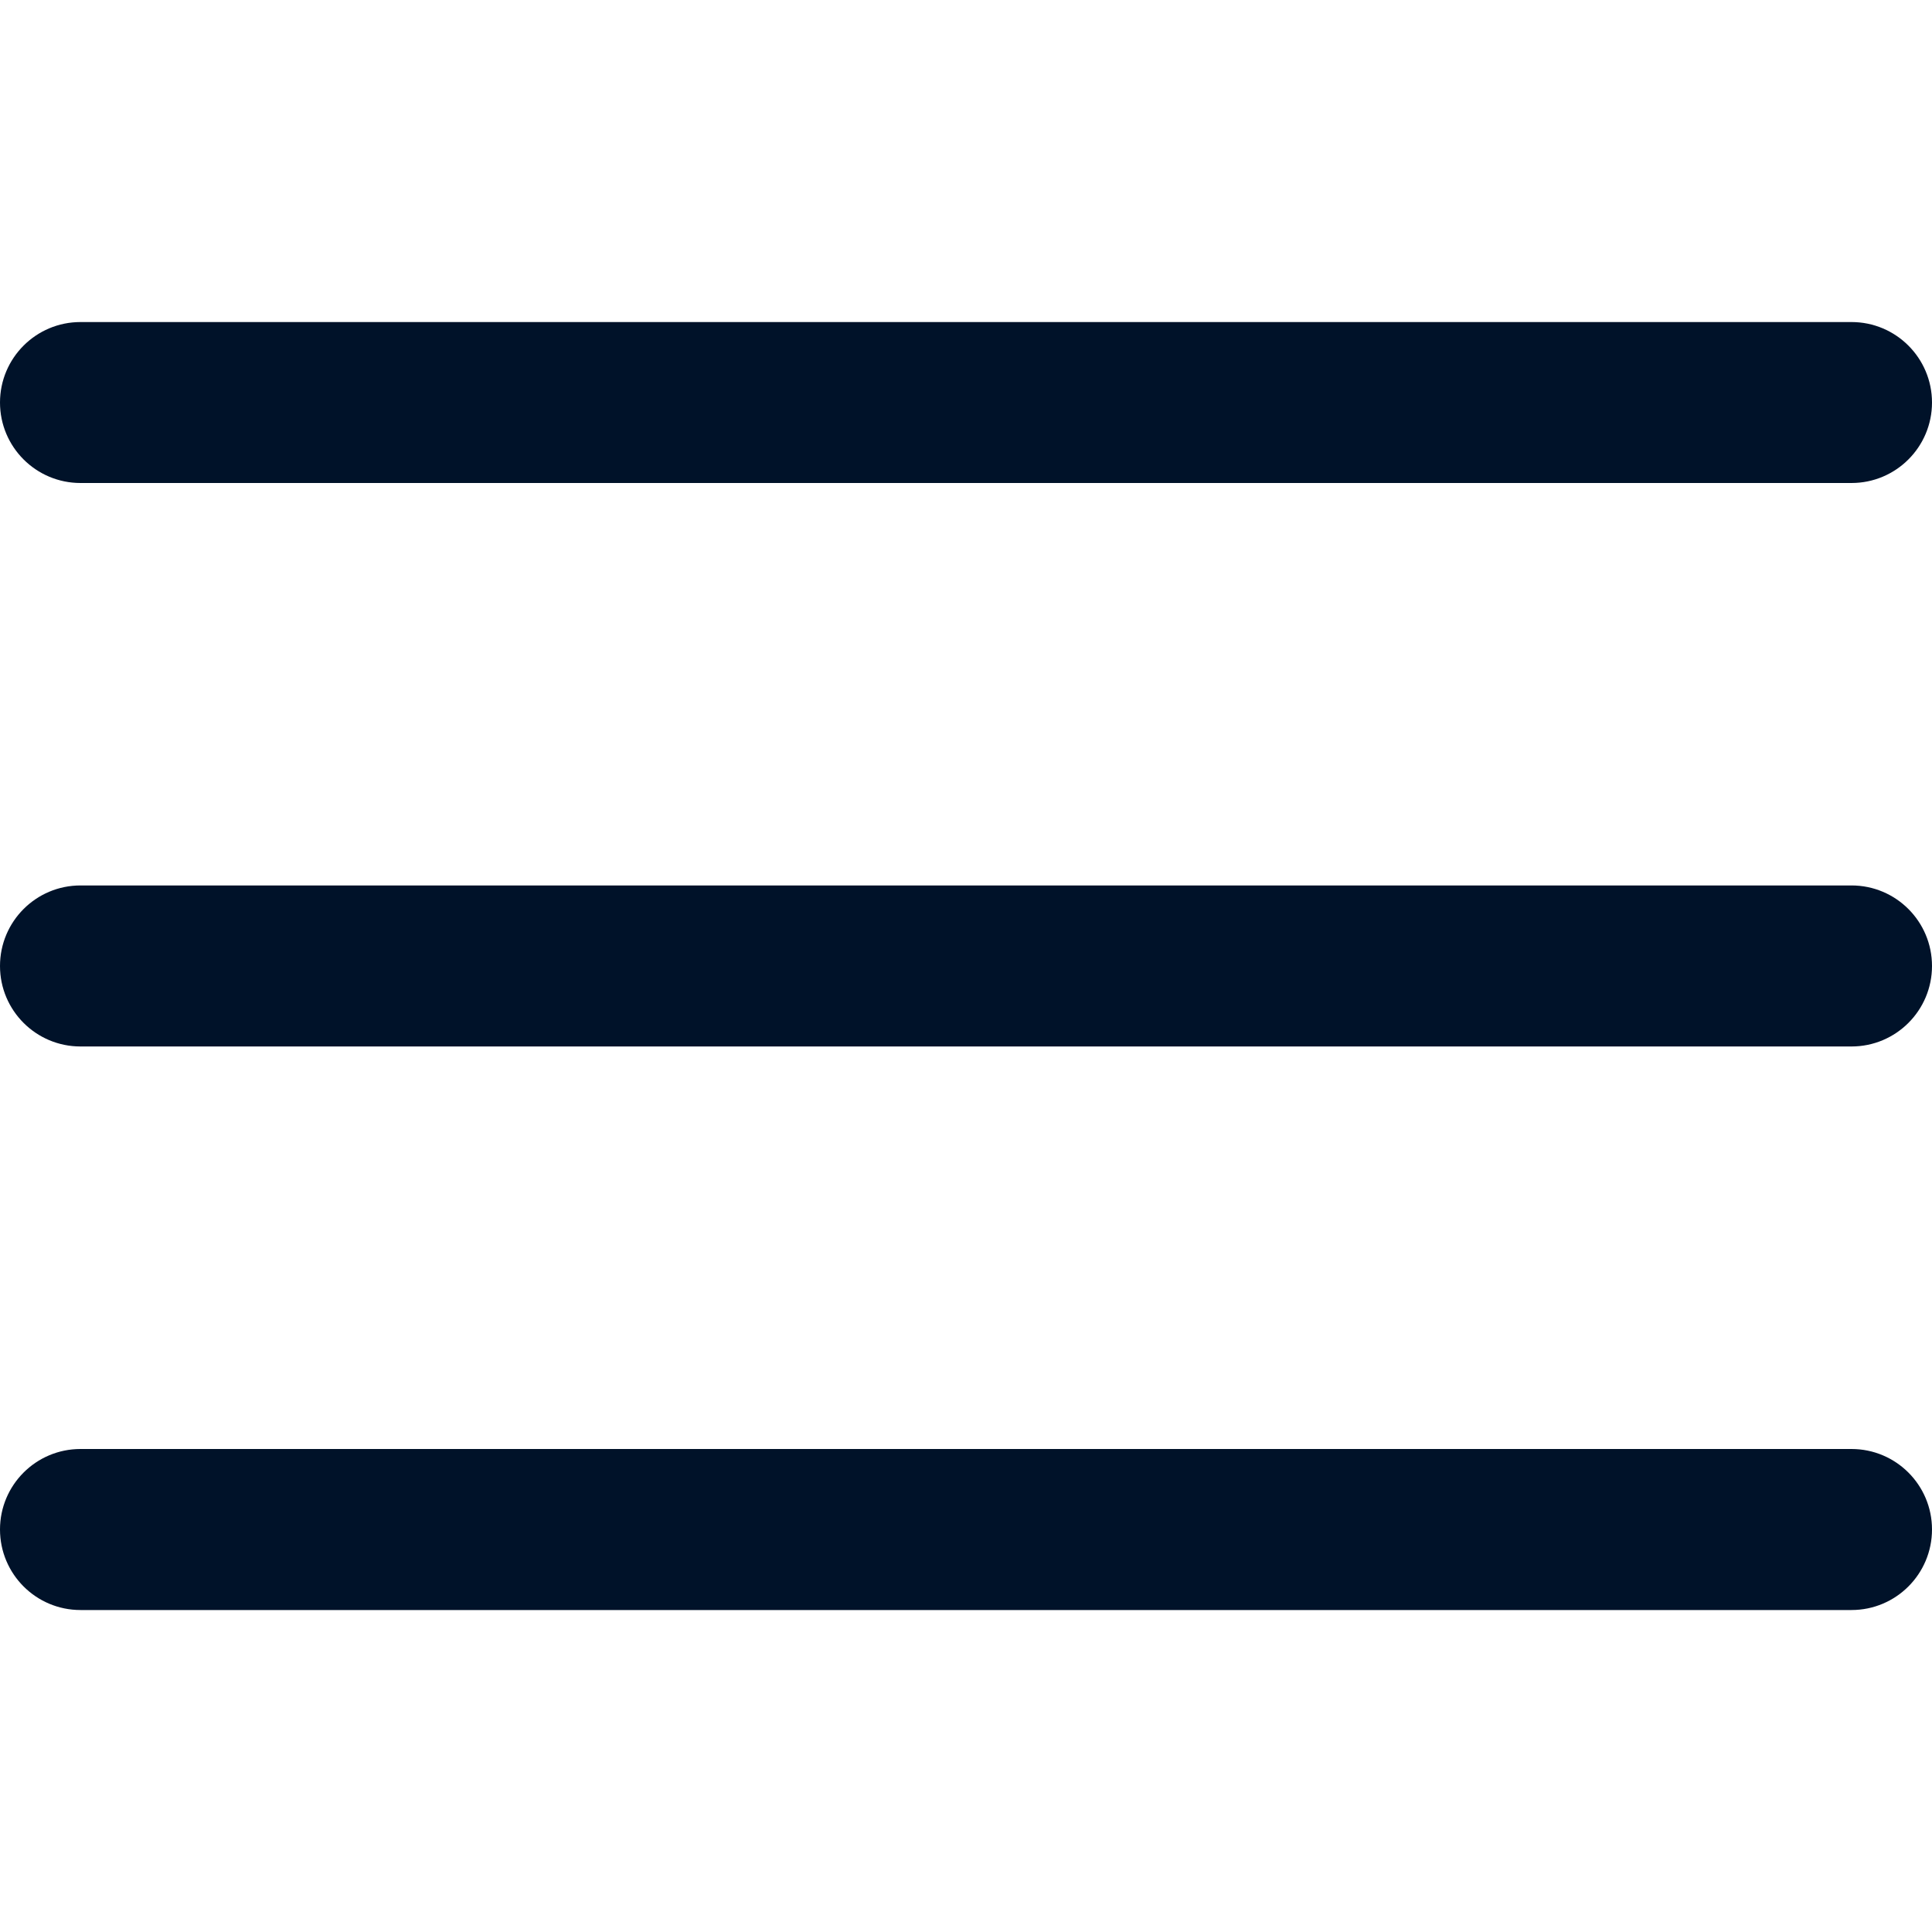 <svg xmlns="http://www.w3.org/2000/svg" width="26" height="26" viewBox="0 0 26 26" fill="none"><g clip-path="url(#clip0_360_614)"><path d="M24.917 11.916H1.083C0.485 11.916 0 12.401 0 13C0 13.598 0.485 14.083 1.083 14.083H24.917C25.515 14.083 26 13.598 26 13C26 12.401 25.515 11.916 24.917 11.916Z" fill="#001229"></path><path d="M24.917 4.334H1.083C0.485 4.334 0 4.819 0 5.417C0 6.015 0.485 6.5 1.083 6.5H24.917C25.515 6.5 26 6.015 26 5.417C26 4.819 25.515 4.334 24.917 4.334Z" fill="#001229"></path><path d="M24.917 19.5H1.083C0.485 19.5 0 19.985 0 20.583C0 21.182 0.485 21.667 1.083 21.667H24.917C25.515 21.667 26 21.182 26 20.583C26 19.985 25.515 19.5 24.917 19.5Z" fill="#001229"></path></g><defs><clipPath id="clip0_360_614"><rect width="26" height="26" fill="white"></rect></clipPath></defs></svg>